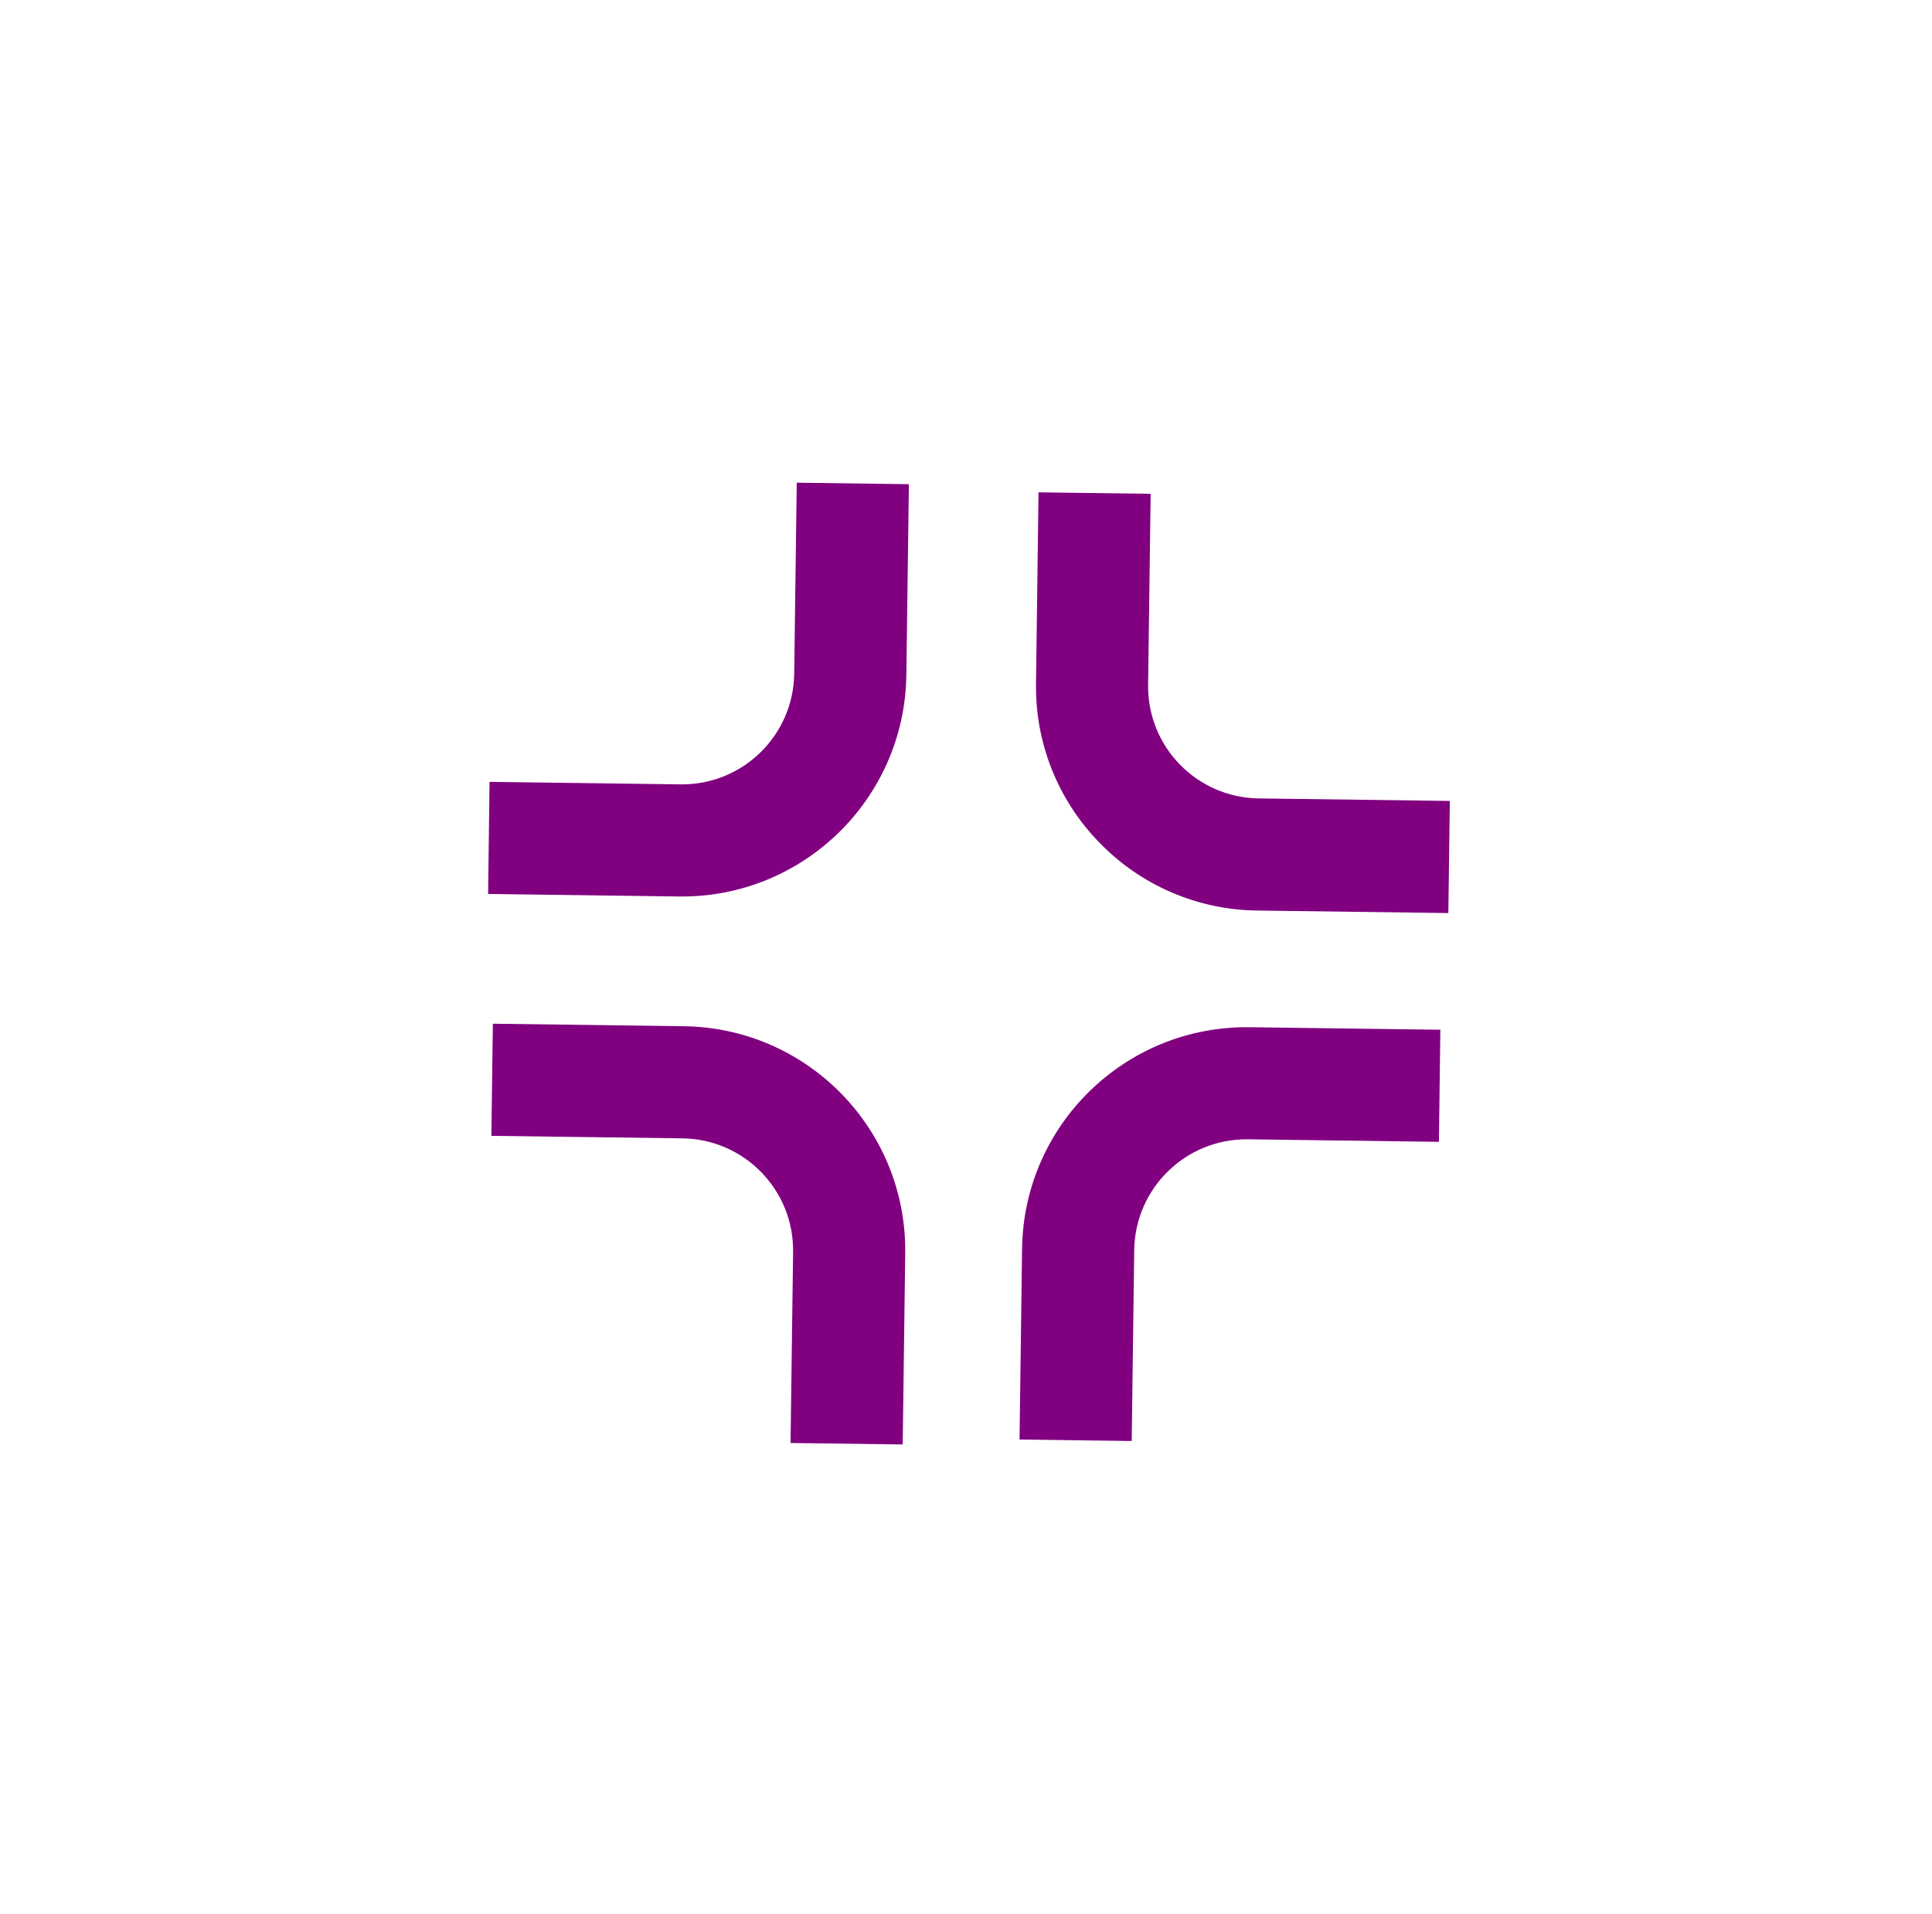 <svg width="109" height="108" xmlns="http://www.w3.org/2000/svg" xmlns:xlink="http://www.w3.org/1999/xlink" overflow="hidden"><defs><clipPath id="clip0"><rect x="31" y="100" width="109" height="108"/></clipPath><clipPath id="clip1"><path d="M86.105 100.592 139.073 154.977 84.688 207.945 31.72 153.56Z" fill-rule="evenodd" clip-rule="evenodd"/></clipPath><clipPath id="clip2"><path d="M86.105 100.592 139.073 154.977 84.688 207.945 31.72 153.56Z" fill-rule="evenodd" clip-rule="evenodd"/></clipPath><clipPath id="clip3"><path d="M86.105 100.592 139.073 154.977 84.688 207.945 31.72 153.56Z" fill-rule="evenodd" clip-rule="evenodd"/></clipPath></defs><g clip-path="url(#clip0)" transform="translate(-31 -100)"><g clip-path="url(#clip1)"><g clip-path="url(#clip2)"><g clip-path="url(#clip3)"><path d="M93.036 147.554C90.687 145.155 89.396 141.916 89.45 138.559L89.591 127.78 95.918 127.863 95.774 138.642C95.728 142.136 98.523 145.005 102.016 145.051L112.797 145.193 112.713 151.519 101.933 151.377C98.576 151.341 95.373 149.965 93.036 147.554Z" fill="#800080"/><path d="M75.602 181.421 75.745 170.64C75.791 167.147 72.996 164.278 69.503 164.231L58.722 164.09 58.806 157.763 69.586 157.905C76.573 157.998 82.163 163.737 82.071 170.724L81.929 181.503Z" fill="#800080"/><path d="M88.521 181.226 88.663 170.446C88.764 163.462 94.498 157.877 101.482 157.961L112.262 158.103 112.181 164.428 101.4 164.285C97.908 164.244 95.041 167.036 94.991 170.528L94.849 181.308Z" fill="#800080"/><path d="M58.538 150.441 58.619 144.116 69.399 144.258C72.891 144.301 75.759 141.508 75.808 138.016L75.951 127.236 82.277 127.32 82.135 138.1C82.034 145.083 76.3 150.668 69.317 150.584Z" fill="#800080"/></g></g></g></g></svg>
